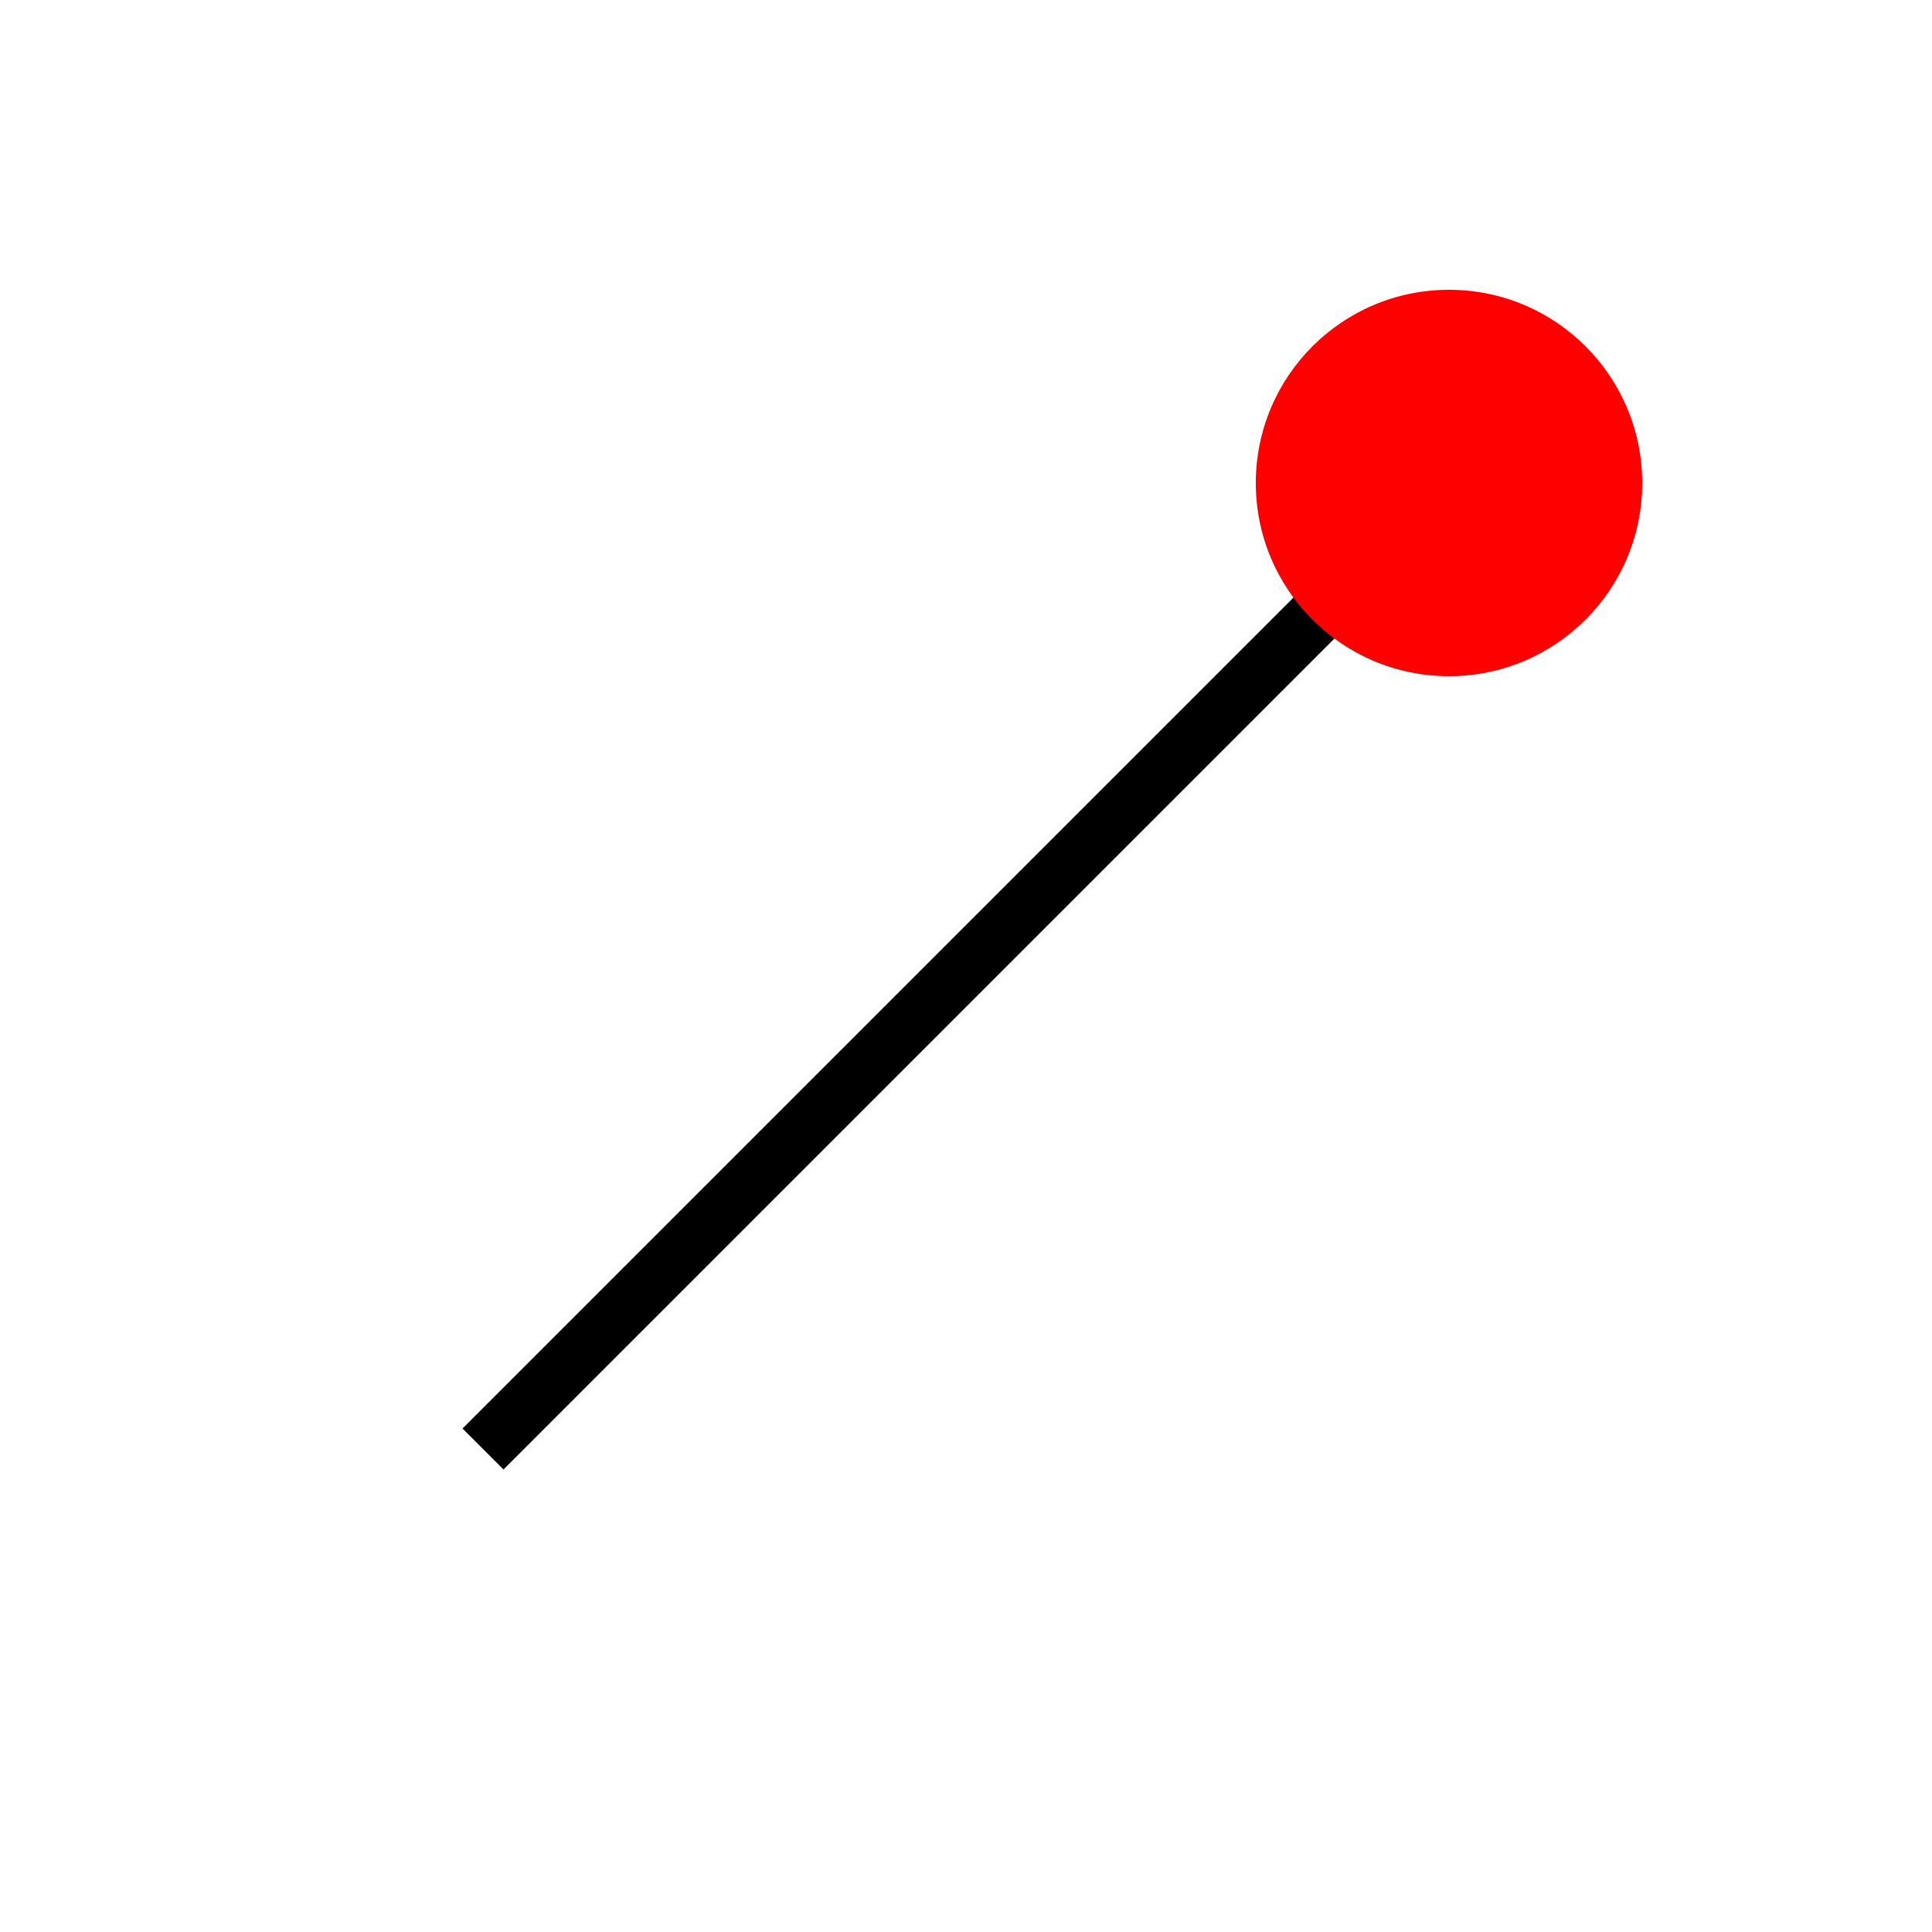<?xml version="1.0" encoding="UTF-8" ?>
<!DOCTYPE svg PUBLIC "-//W3C//DTD SVG 1.0//EN" "http://www.w3.org/TR/2001/REC-SVG-20010904/DTD/svg10.dtd">
<svg xmlns="http://www.w3.org/2000/svg" version="1.0" width="100" height="100">
  <line x1="75" y1="25" x2="25" y2="75" stroke="black" stroke-width="3"/>
  <circle cx="75" cy="25" r="10" fill="red" stroke="none"/>
</svg>
